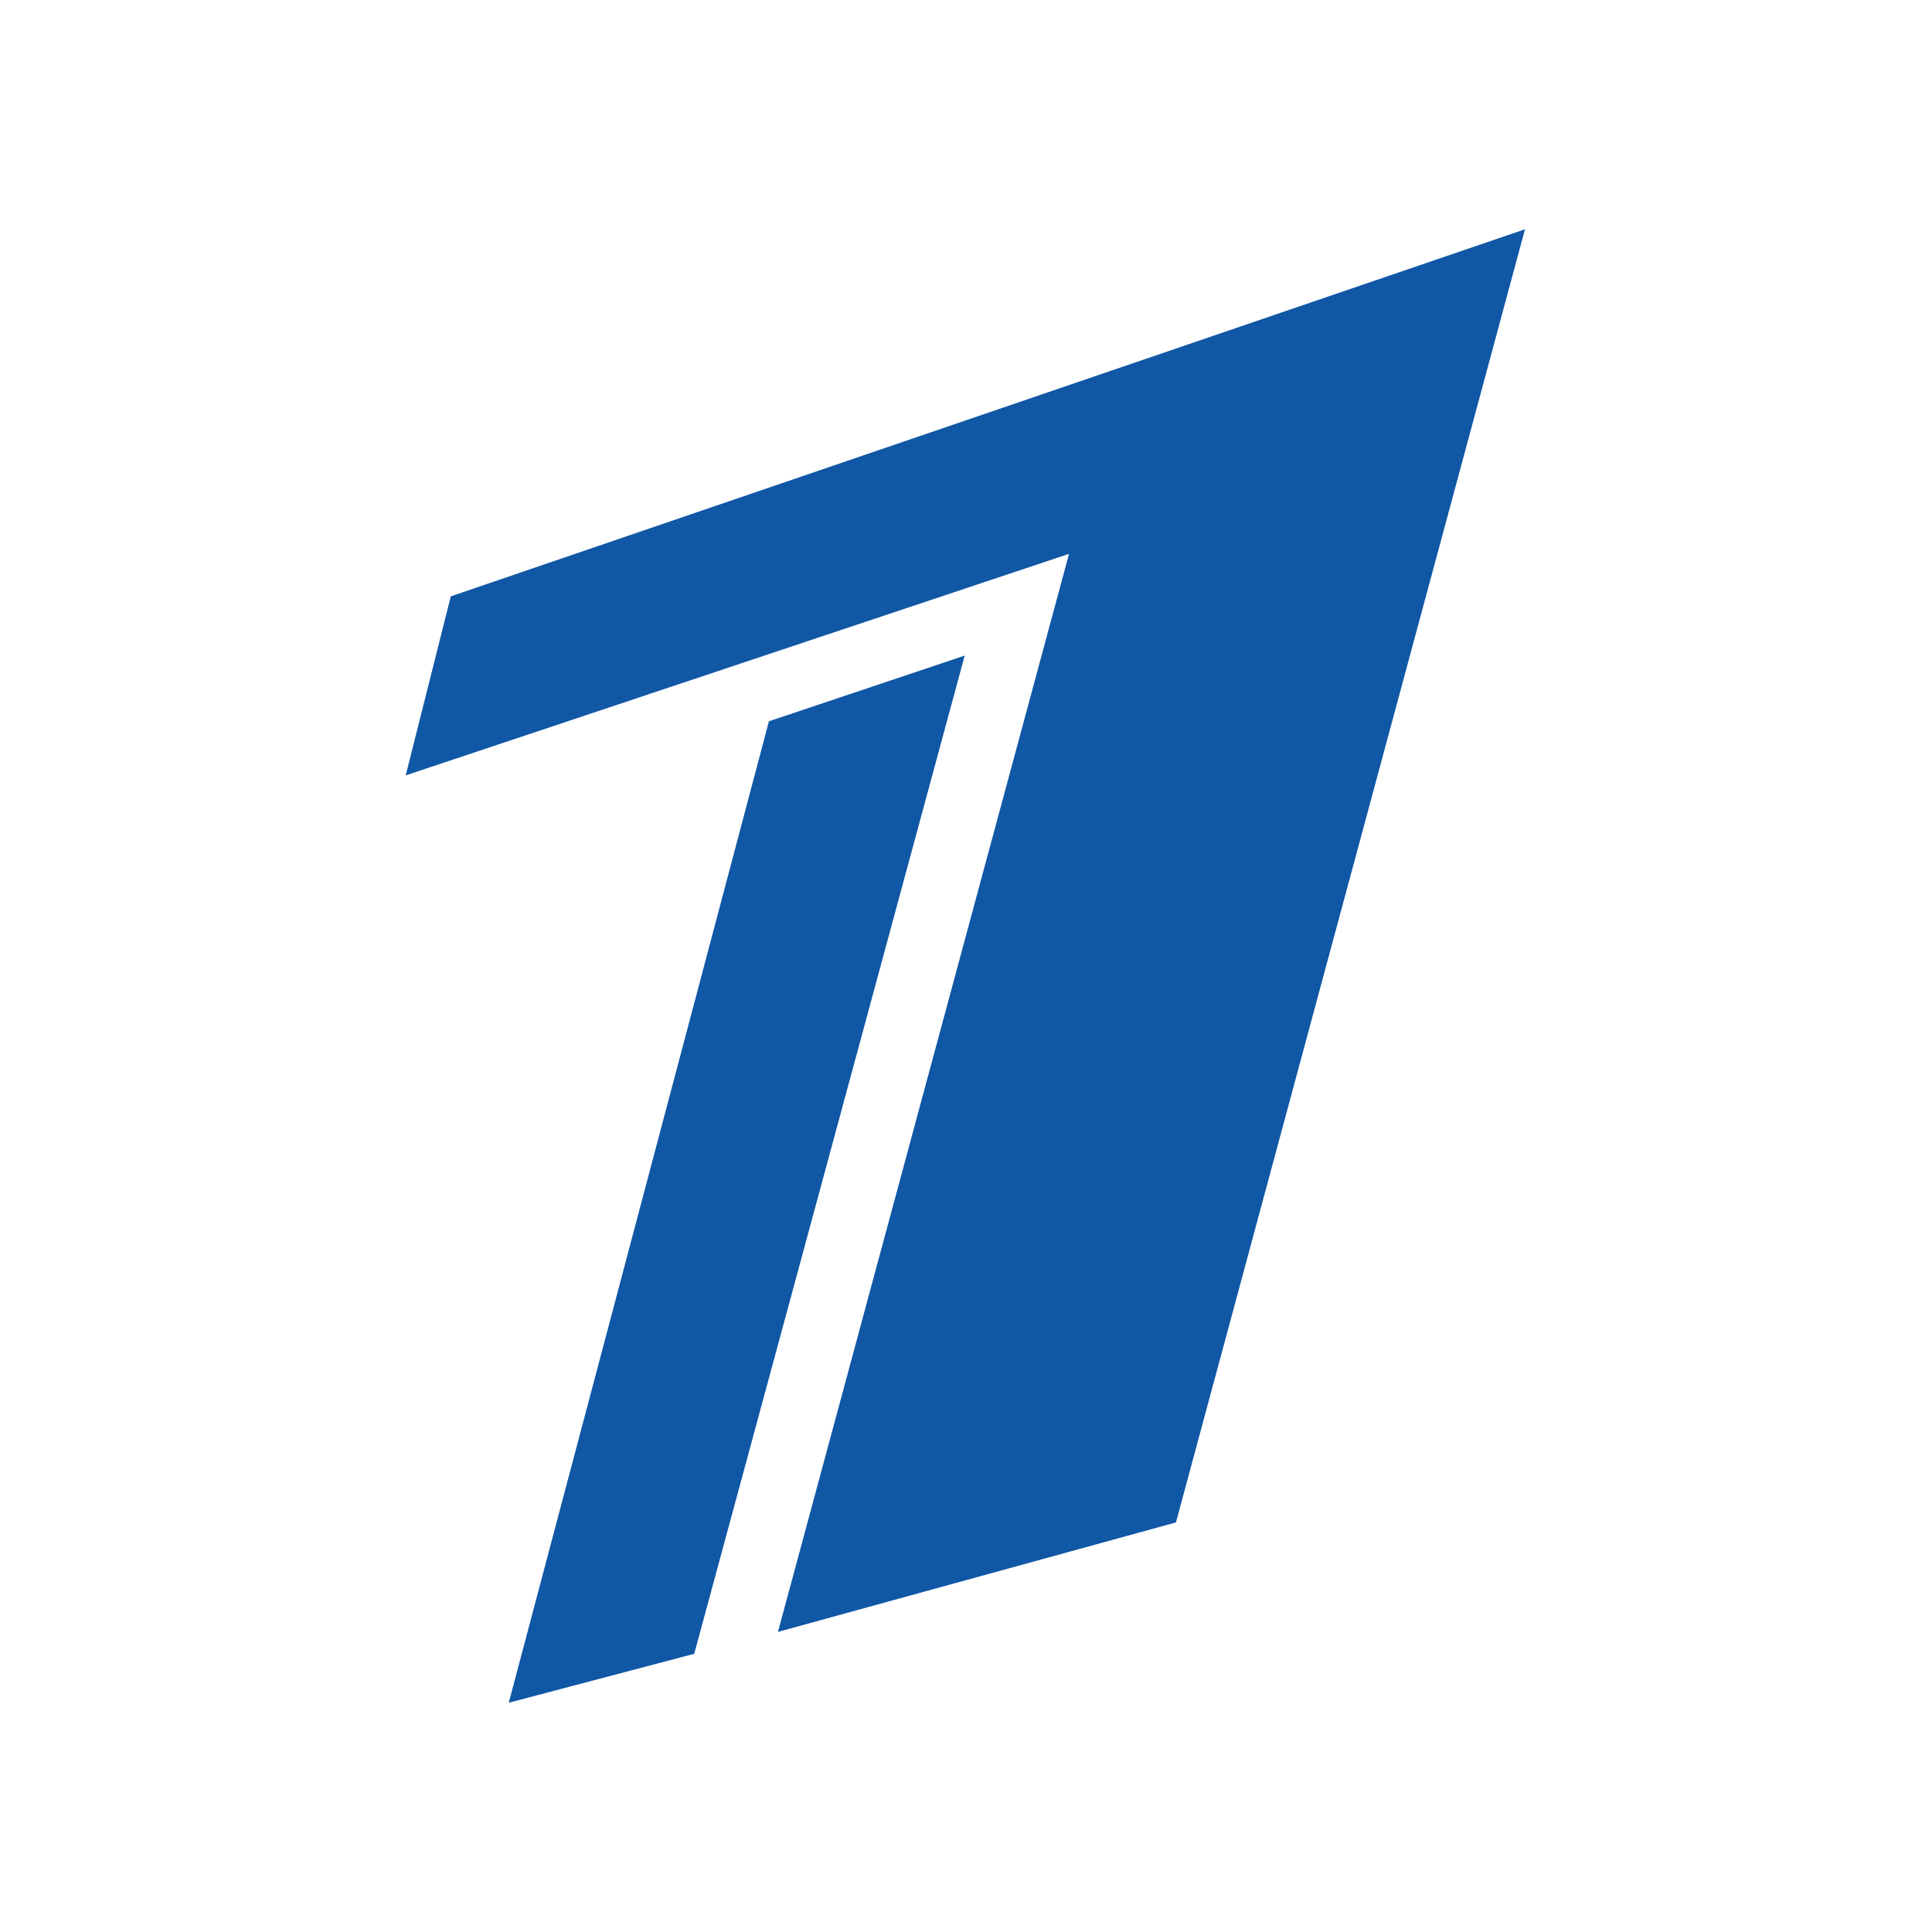 <?xml version="1.0" encoding="utf-8"?>
<!-- Generator: Adobe Illustrator 19.1.0, SVG Export Plug-In . SVG Version: 6.00 Build 0)  -->
<svg version="1.1" id="Capa_1" xmlns="http://www.w3.org/2000/svg" xmlns:xlink="http://www.w3.org/1999/xlink" x="0px" y="0px"
	 viewBox="362 0 150 150" style="enable-background:new 362 0 150 150;" xml:space="preserve">
<style type="text/css">
	.st0{fill:#1057A5;}
</style>
<g>
	<path id="path2395" class="st0" d="M397,46.3l83.4-28.5l-27.1,100.4l-30.9,8.5L445,43l-51.5,17.2L397,46.3z"/>
	<path id="path2397" class="st0" d="M421.7,56l15.2-5.1l-21,77.5l-14.4,3.8L421.7,56z"/>
</g>
</svg>
